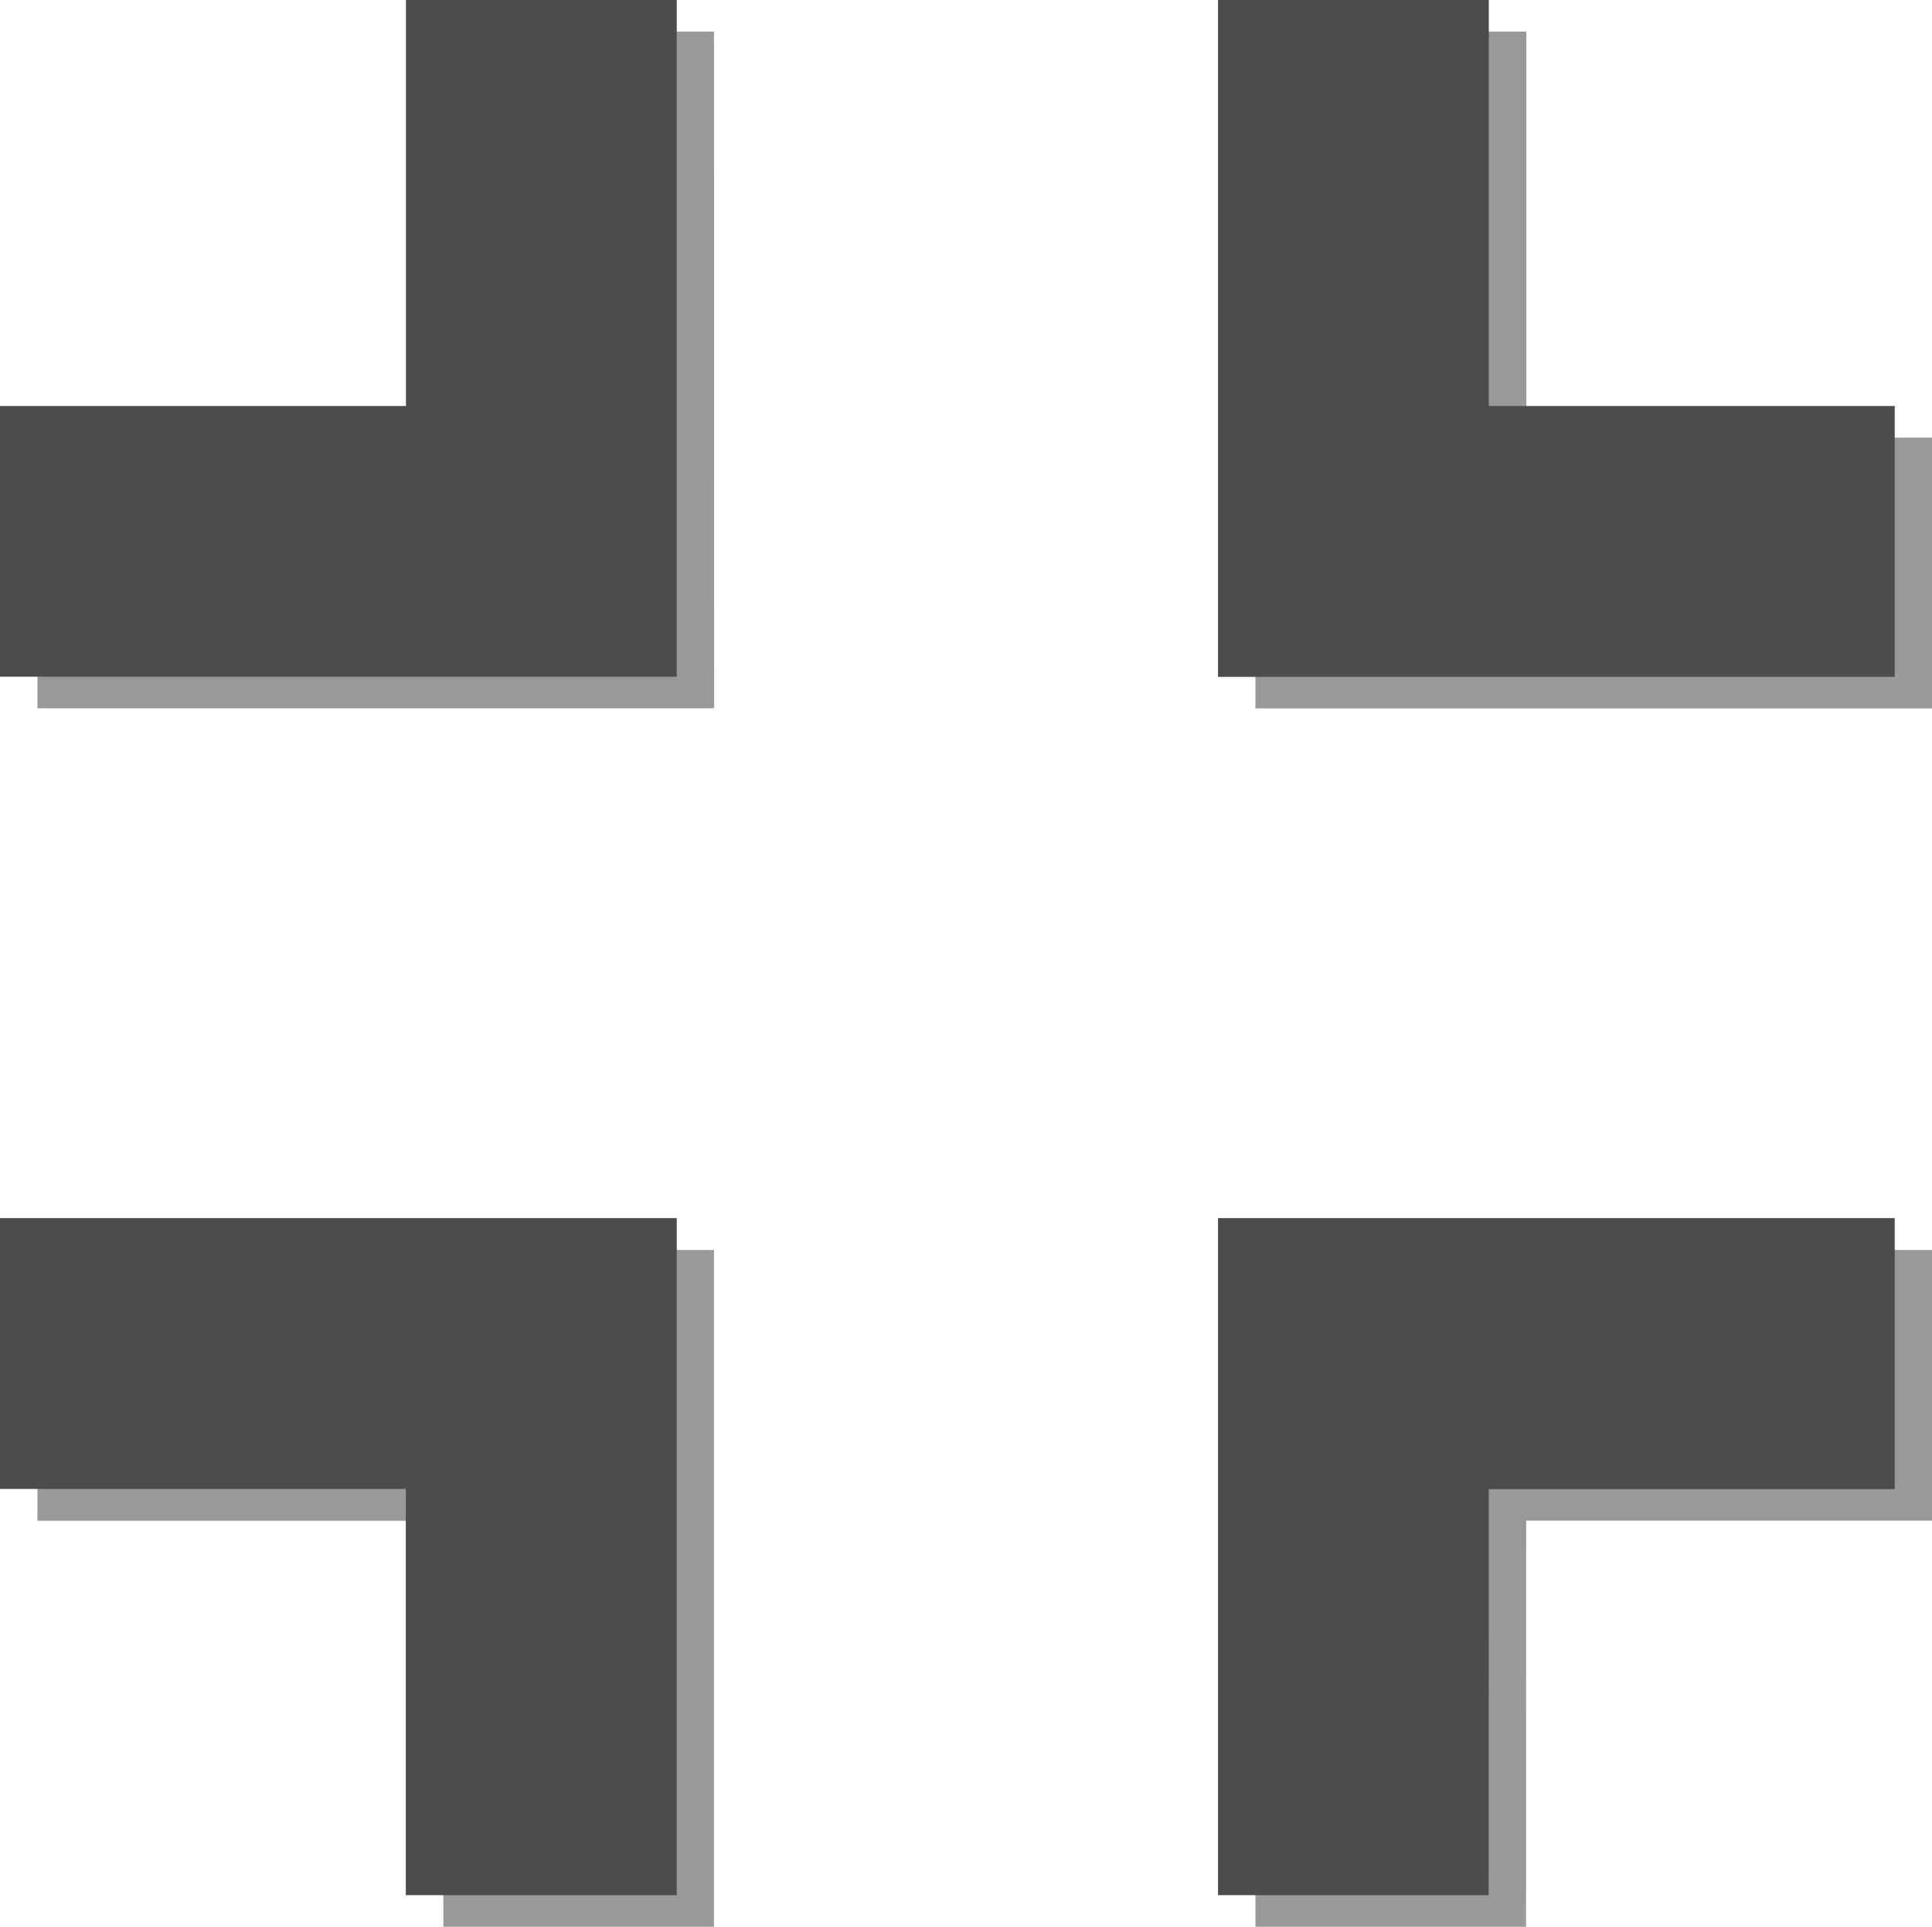 <?xml version="1.0" encoding="utf-8"?>
<!-- Generator: Adobe Illustrator 16.0.0, SVG Export Plug-In . SVG Version: 6.00 Build 0)  -->
<!DOCTYPE svg PUBLIC "-//W3C//DTD SVG 1.1//EN" "http://www.w3.org/Graphics/SVG/1.1/DTD/svg11.dtd">
<svg version="1.1" id="Layer_1" xmlns="http://www.w3.org/2000/svg" xmlns:xlink="http://www.w3.org/1999/xlink" x="0px" y="0px"
	 width="12.236px" height="12.2px" viewBox="0 0 12.236 12.2" enable-background="new 0 0 12.236 12.2" xml:space="preserve">
<g id="Layer_2" display="none">
	<rect x="-56.996" y="-12.802" display="inline" fill="#D3D3D3" width="247" height="108.667"/>
</g>
<g id="Layer_1_1_">
	<g>
		<path opacity="0.4" enable-background="new    " d="M2.808,12.2h1.714V7.915H0.237v1.715h2.571V12.2L2.808,12.2z M4.522,0.2H2.808
			v2.571H0.237v1.714h4.286L4.522,0.2L4.522,0.2z M9.666,9.629h2.57V7.915H7.951V12.2h1.714L9.666,9.629L9.666,9.629z M12.237,4.486
			V2.771h-2.57V0.2H7.951v4.286H12.237z"/>
		<path fill="#4C4C4C" d="M2.571,12h1.715V7.713H0v1.715h2.57V12L2.571,12z M4.286,0H2.571v2.571H0v1.714h4.286V0z M9.429,9.429H12
			V7.713H7.714V12h1.714L9.429,9.429L9.429,9.429z M12,4.286V2.571H9.429V0H7.714v4.286H12z"/>
	</g>
</g>
</svg>
